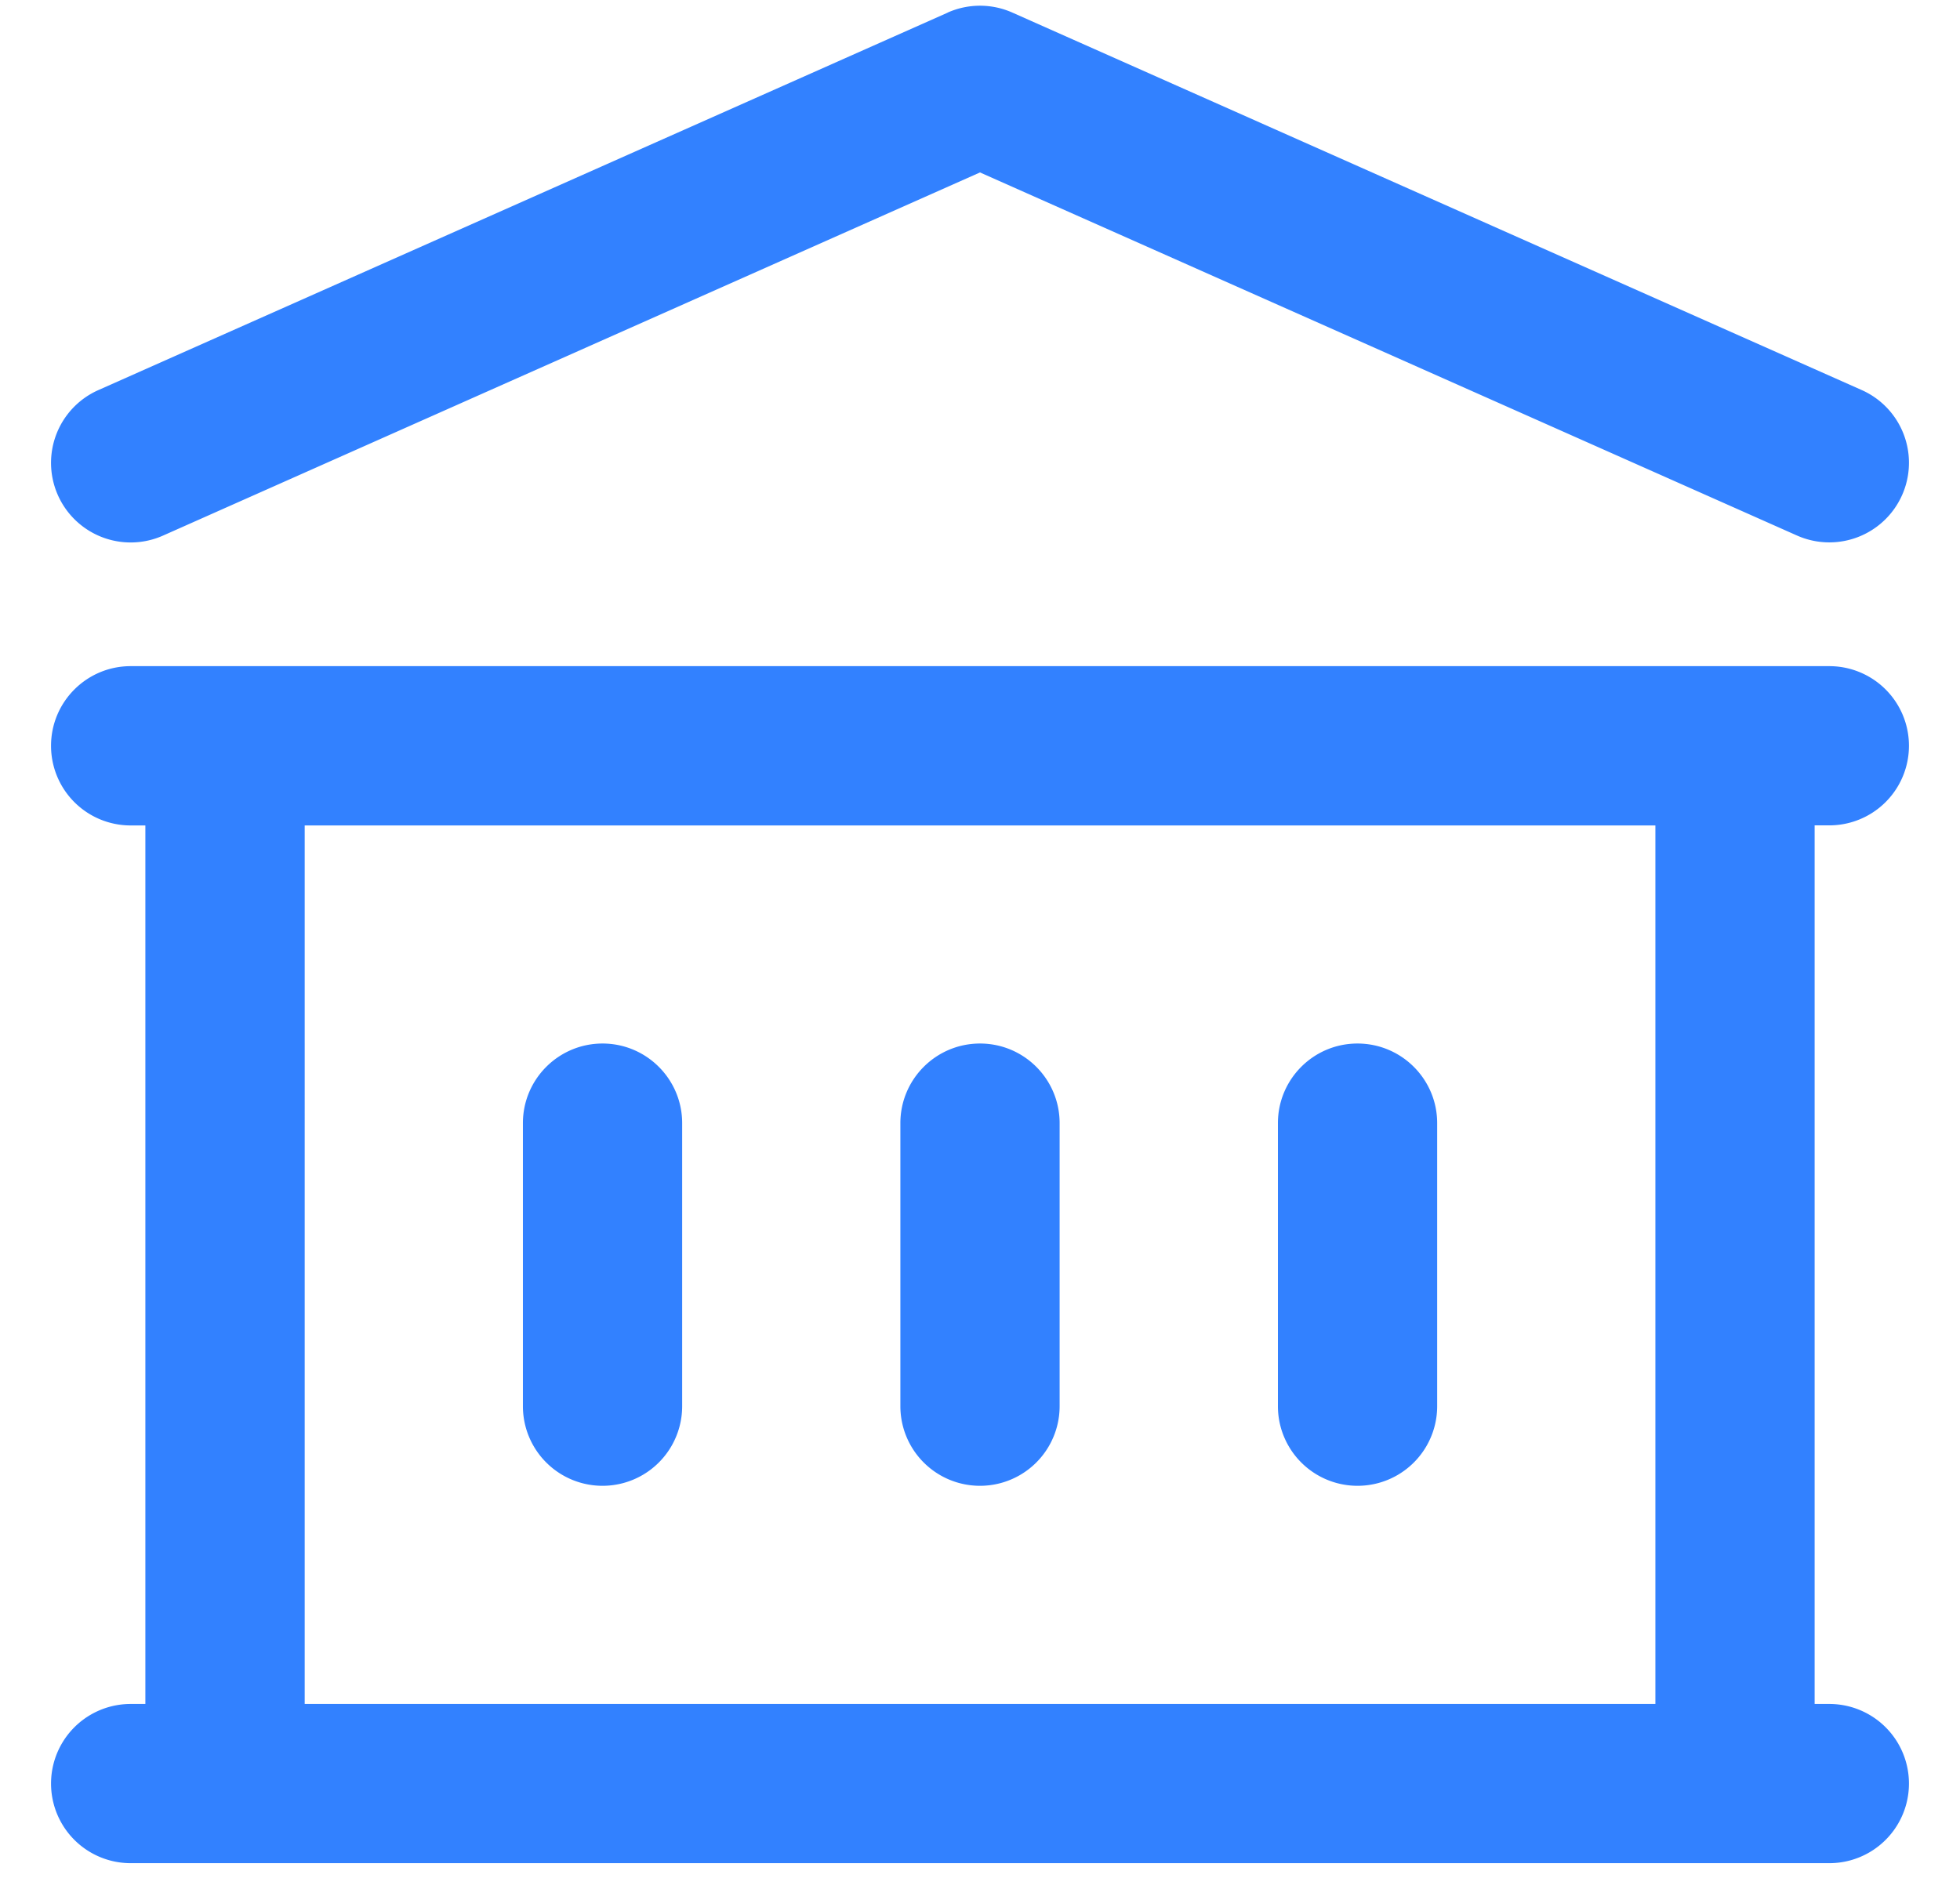 <svg width="24" height="23" fill="none" xmlns="http://www.w3.org/2000/svg"><path fill-rule="evenodd" clip-rule="evenodd" d="M11.604.154a.975.975 0 0 1 .792 0l10.4 4.623a.975.975 0 1 1-.792 1.782L12 2.112 1.996 6.56a.975.975 0 1 1-.792-1.782l10.4-4.623ZM.625 9.134c0-.538.437-.975.975-.975h20.8a.975.975 0 1 1 0 1.95h-.18V20.87h.18a.975.975 0 1 1 0 1.95H1.6a.975.975 0 1 1 0-1.95h.18V10.11H1.6a.975.975 0 0 1-.975-.976Zm3.106.975V20.87H20.27V10.11H3.73Zm3.647 2.672c.538 0 .975.437.975.975v3.467a.975.975 0 1 1-1.95 0v-3.467c0-.538.437-.975.975-.975Zm4.622 0c.539 0 .975.437.975.975v3.467a.975.975 0 1 1-1.95 0v-3.467c0-.538.437-.975.975-.975Zm4.622 0c.539 0 .976.437.976.975v3.467a.975.975 0 0 1-1.95 0v-3.467c0-.538.436-.975.974-.975Z" fill="#3281FF"/></svg>
